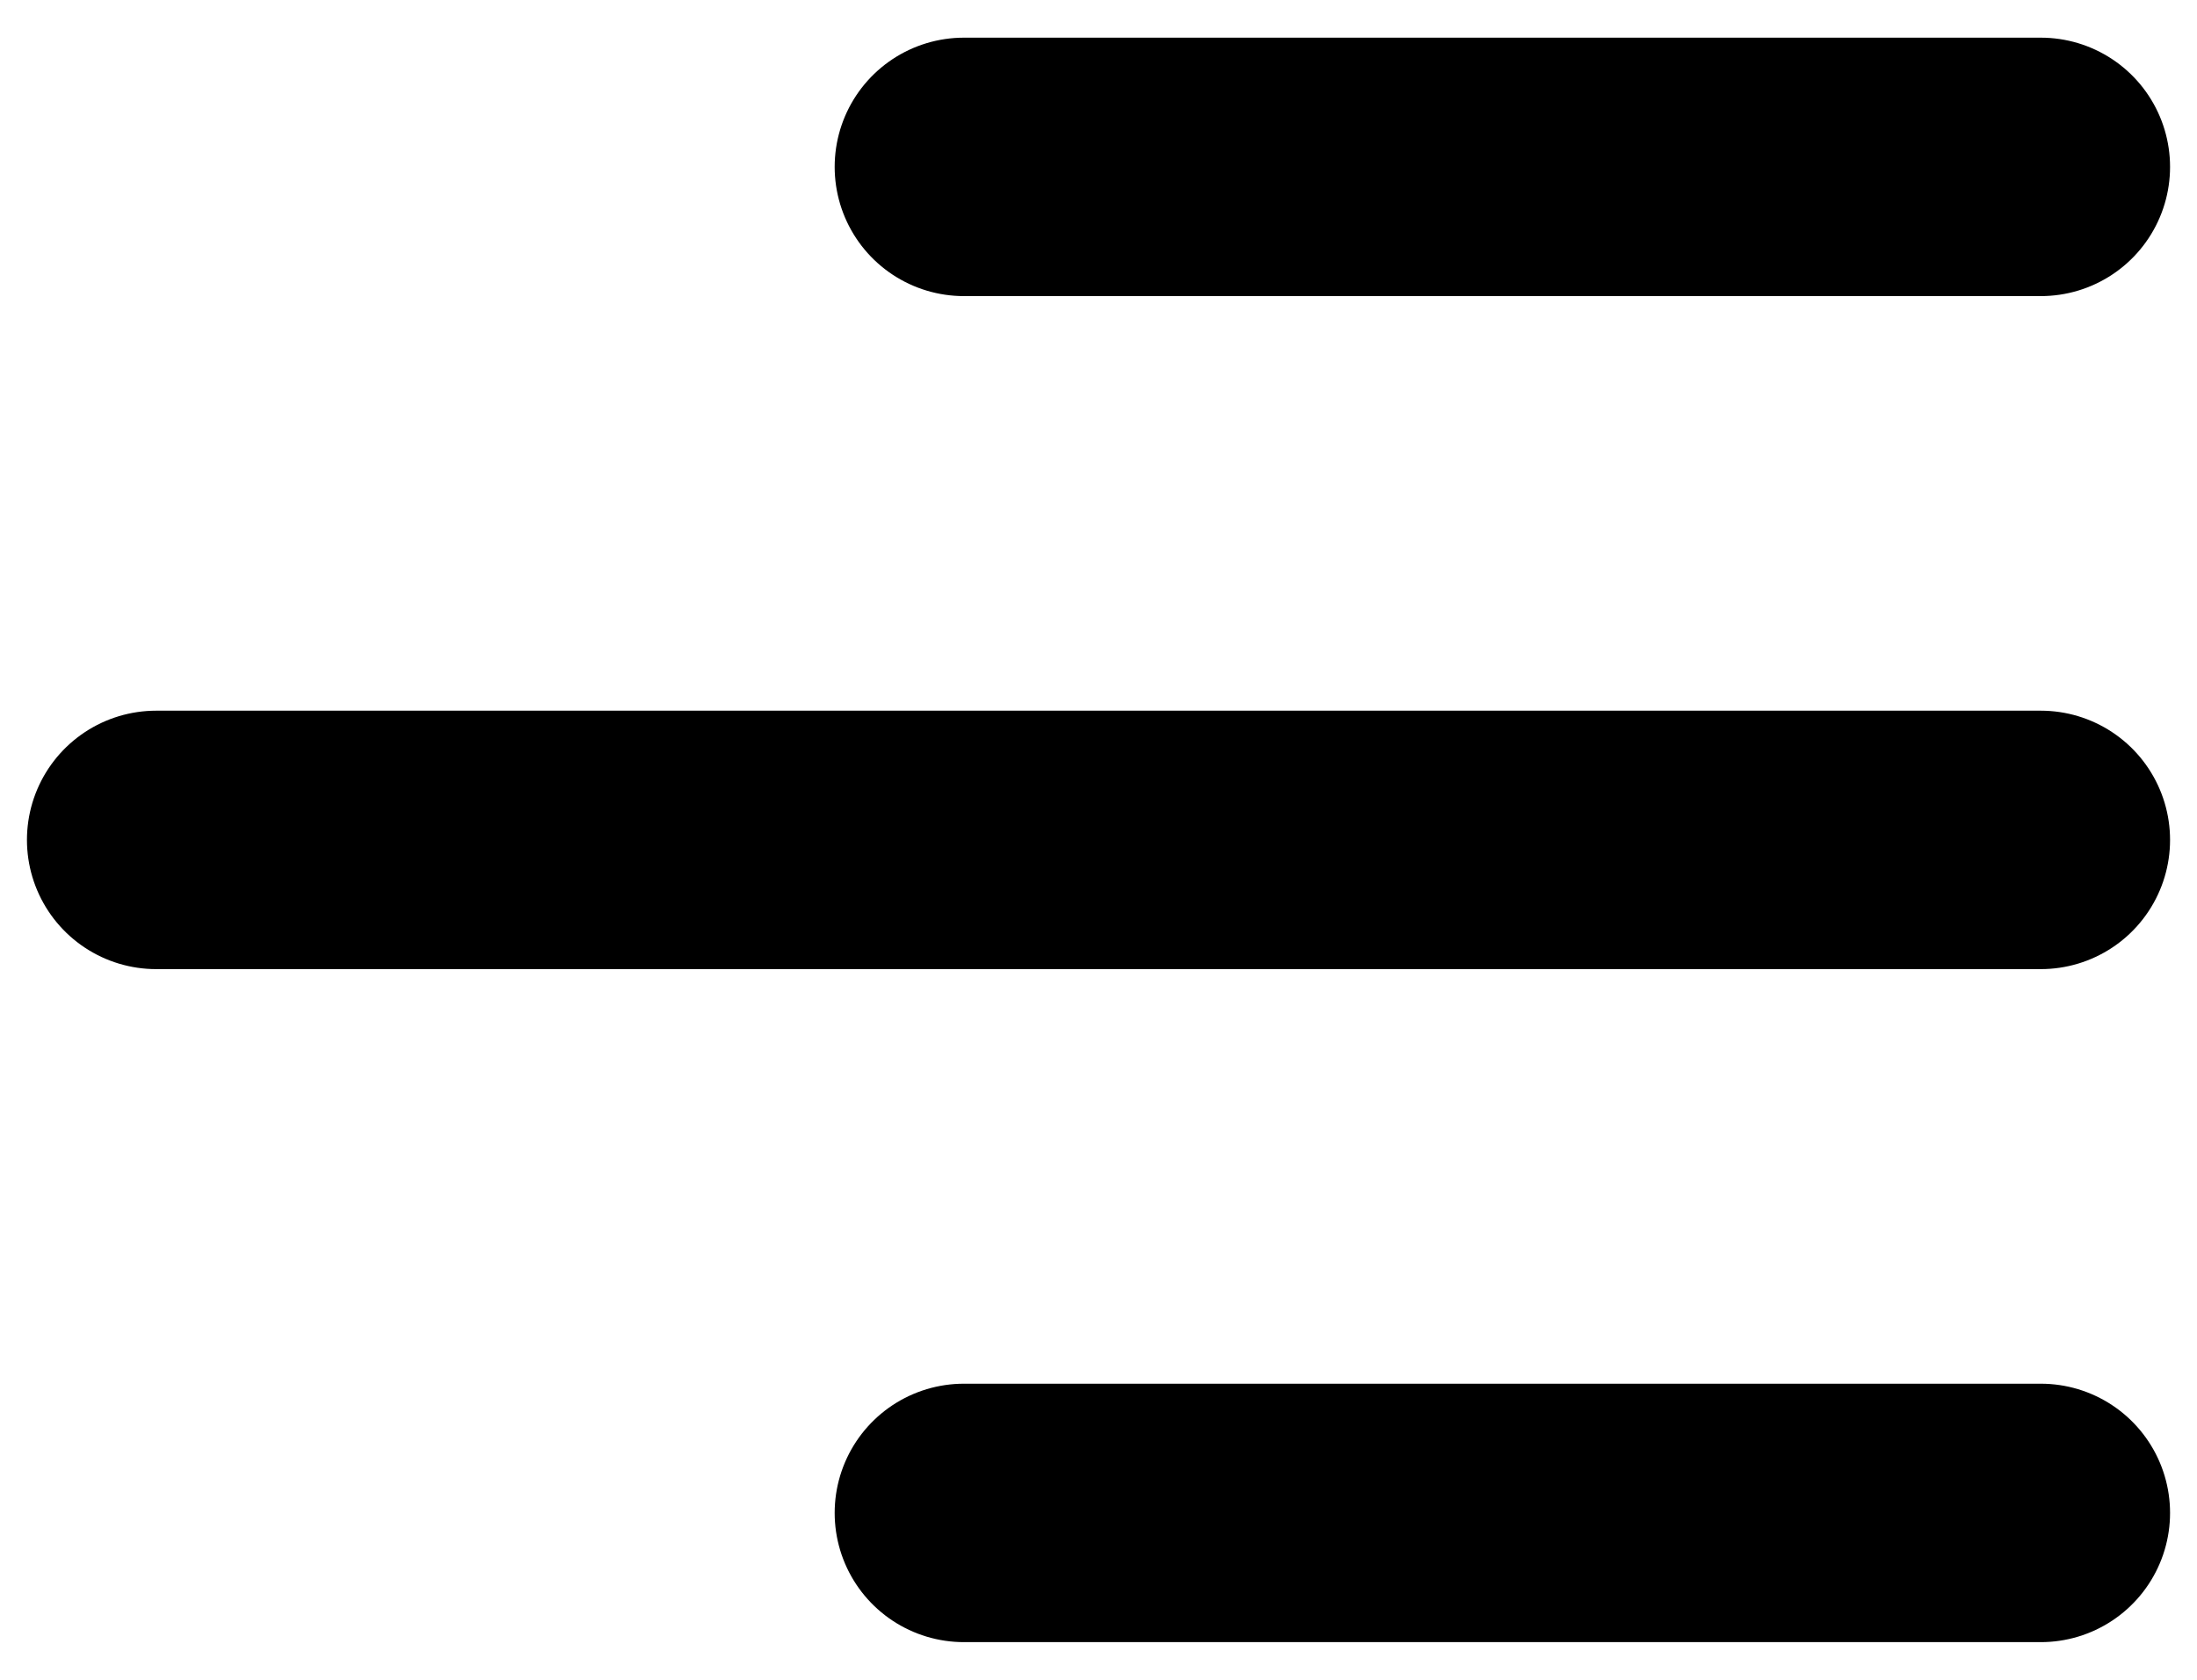 <svg width="34" height="26" viewBox="0 0 34 26" fill="none" xmlns="http://www.w3.org/2000/svg">
<path d="M31.583 23.417H14.917M31.583 13H2.417M31.583 2.583H14.917" stroke="black" stroke-width="4" stroke-linecap="round" stroke-linejoin="round"/>
</svg>

